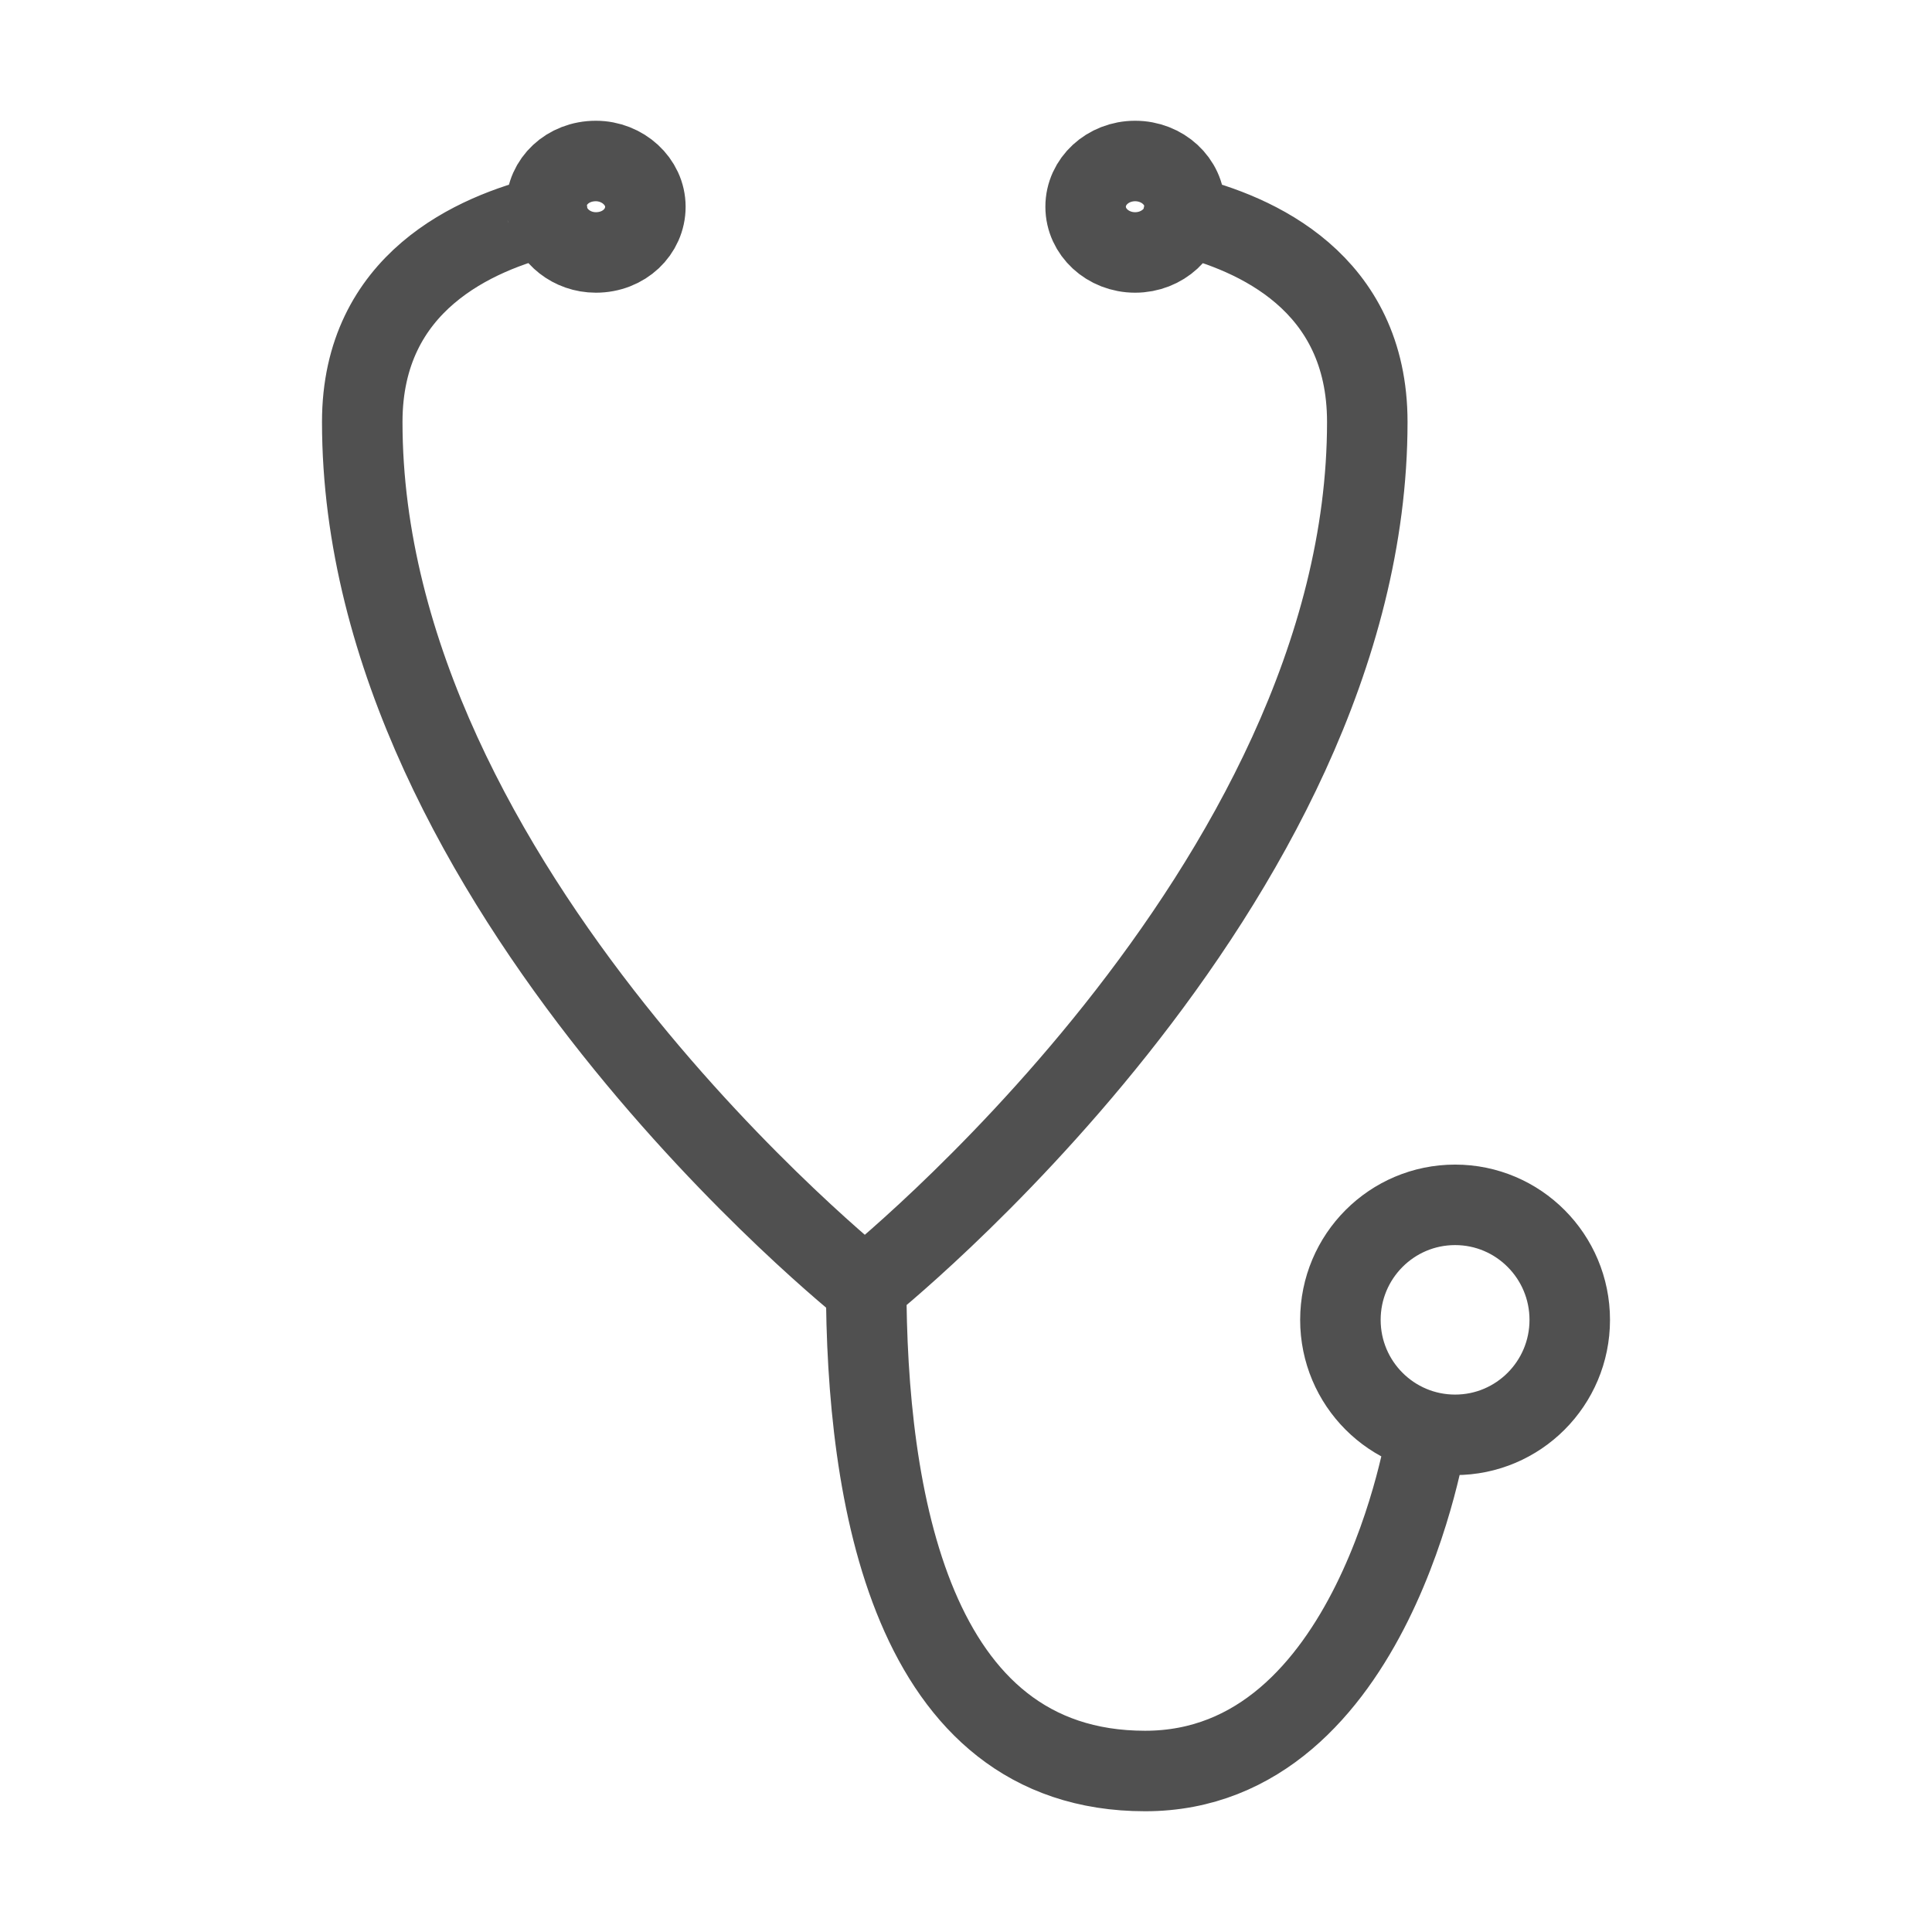 <svg width="24" height="24" viewBox="0 0 24 24" fill="none" xmlns="http://www.w3.org/2000/svg">
<path d="M6.804 2.678C5.907 2.897 4.5 3.502 4.5 5.242C4.5 11.029 10.743 15.993 10.743 15.993C10.743 15.993 16.985 11.029 16.985 5.242C16.985 3.502 15.596 2.897 14.699 2.678M6.804 2.678C6.856 2.934 7.103 3.136 7.402 3.136C7.753 3.136 8.017 2.879 8.017 2.568C8.017 2.256 7.736 2 7.402 2C7.05 2 6.786 2.256 6.786 2.568C6.786 2.604 6.804 2.641 6.804 2.678ZM17.724 17.824C17.724 17.824 17.073 22 14.225 22C11.305 22 10.76 18.575 10.76 15.938M14.717 2.568C14.717 2.881 14.441 3.136 14.101 3.136C13.761 3.136 13.486 2.881 13.486 2.568C13.486 2.254 13.761 2 14.101 2C14.441 2 14.717 2.254 14.717 2.568ZM19.5 16.396C19.5 17.185 18.862 17.824 18.076 17.824C17.289 17.824 16.651 17.185 16.651 16.396C16.651 15.607 17.289 14.967 18.076 14.967C18.862 14.967 19.5 15.607 19.5 16.396Z" stroke="#505050" stroke-miterlimit="10" stroke-linecap="round"/>
</svg>

